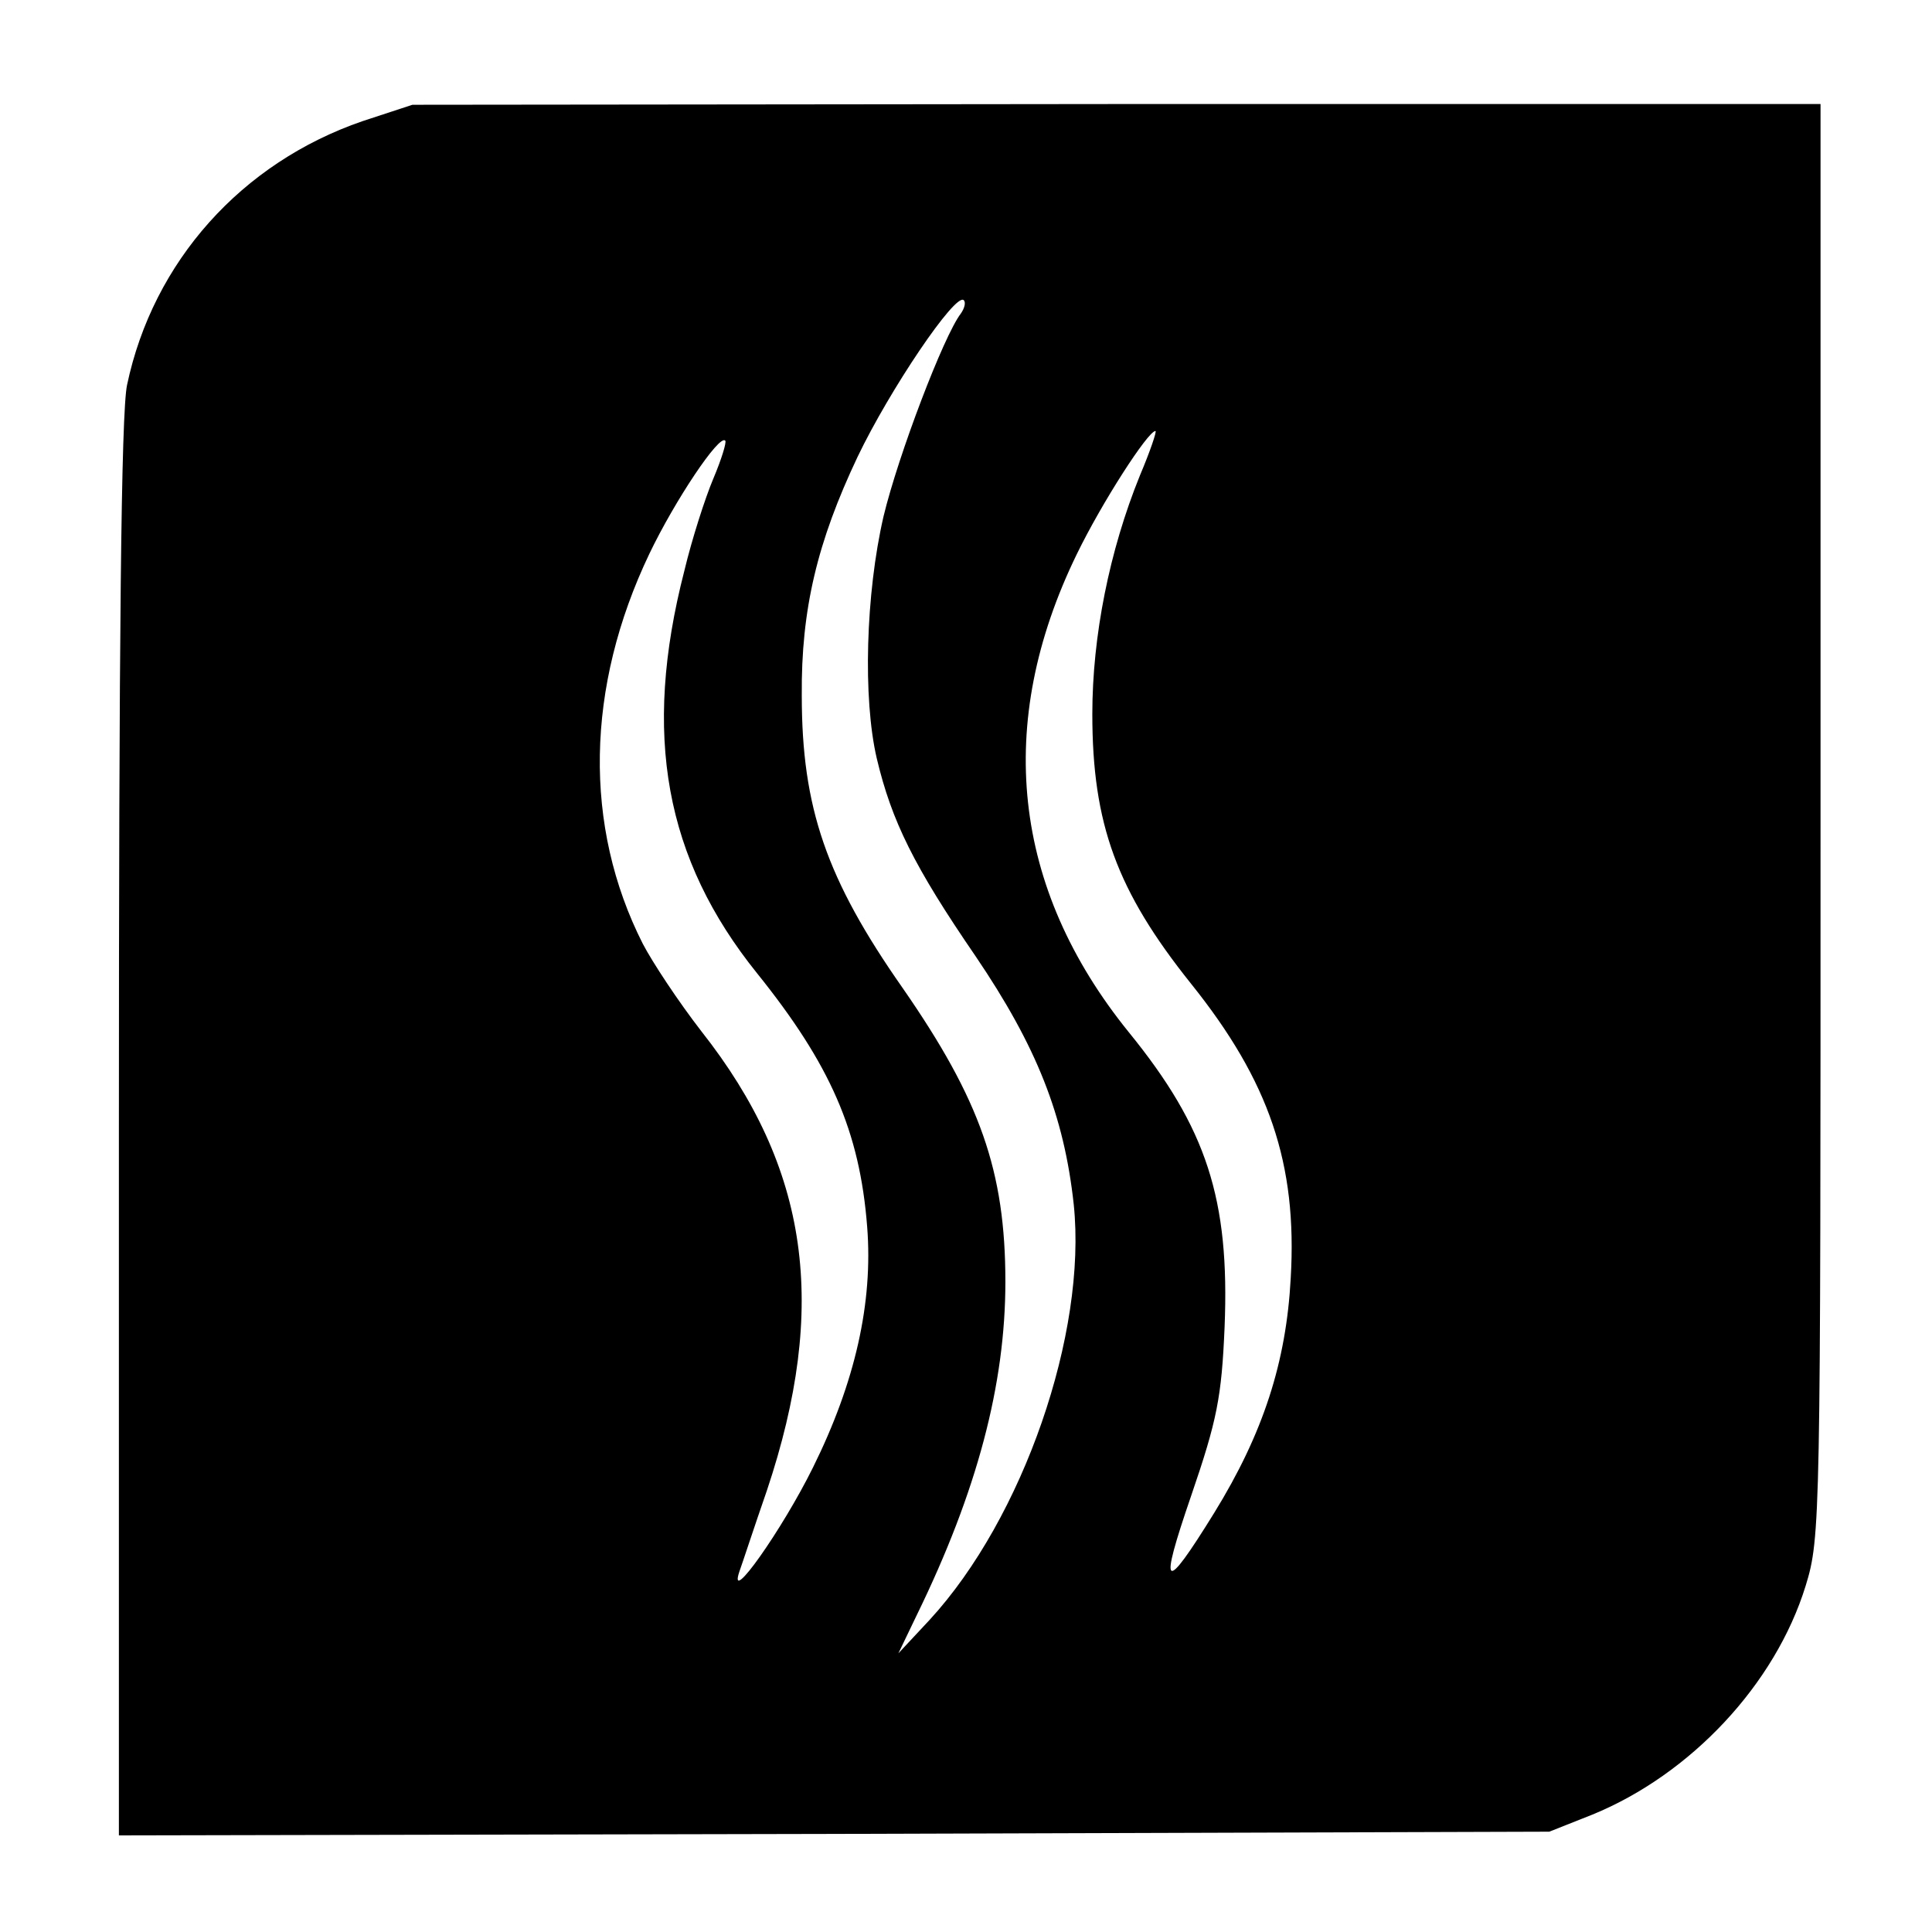 <?xml version="1.0" standalone="no"?>
<!DOCTYPE svg PUBLIC "-//W3C//DTD SVG 20010904//EN"
 "http://www.w3.org/TR/2001/REC-SVG-20010904/DTD/svg10.dtd">
<svg version="1.0" xmlns="http://www.w3.org/2000/svg"
 width="260pt" height="260pt" viewBox="0 0 260 260"
 preserveAspectRatio="xMidYMid meet">
<g transform="translate(0,260) scale(0.1,-0.1)"
fill="#000000" stroke="none">
<path d="M488 2437 c-163 -56 -282 -189 -317 -355 -8 -37 -11 -343 -11 -1003
l0 -949 963 2 962 3 58 23 c132 54 246 175 287 308 20 65 20 88 20 1030 l0
964 -947 0 -948 -1 -67 -22z m805 -259 c-23 -30 -84 -190 -104 -273 -24 -104
-28 -245 -9 -326 20 -84 50 -145 133 -266 82 -121 119 -214 132 -334 18 -173
-68 -422 -194 -559 l-42 -45 25 52 c81 166 119 310 119 448 0 149 -34 245
-138 395 -103 147 -136 243 -136 394 -1 116 21 207 75 321 43 90 132 222 143
211 3 -3 1 -11 -4 -18z m241 -218 c-41 -101 -64 -216 -64 -321 0 -148 33 -238
133 -363 105 -131 143 -242 134 -396 -6 -113 -37 -209 -103 -316 -68 -110 -75
-105 -31 23 35 102 41 133 45 227 7 172 -24 268 -129 397 -157 194 -181 415
-70 643 34 70 96 166 106 166 2 0 -7 -27 -21 -60z m-574 -4 c-11 -26 -29 -82
-39 -124 -57 -221 -26 -388 98 -542 98 -122 138 -212 148 -341 8 -102 -16
-209 -73 -324 -41 -83 -115 -188 -99 -140 4 11 20 60 37 109 83 248 57 434
-88 618 -31 40 -66 93 -79 118 -80 158 -77 345 9 525 34 71 94 161 102 152 2
-2 -5 -25 -16 -51z"/>
</g>
</svg>
